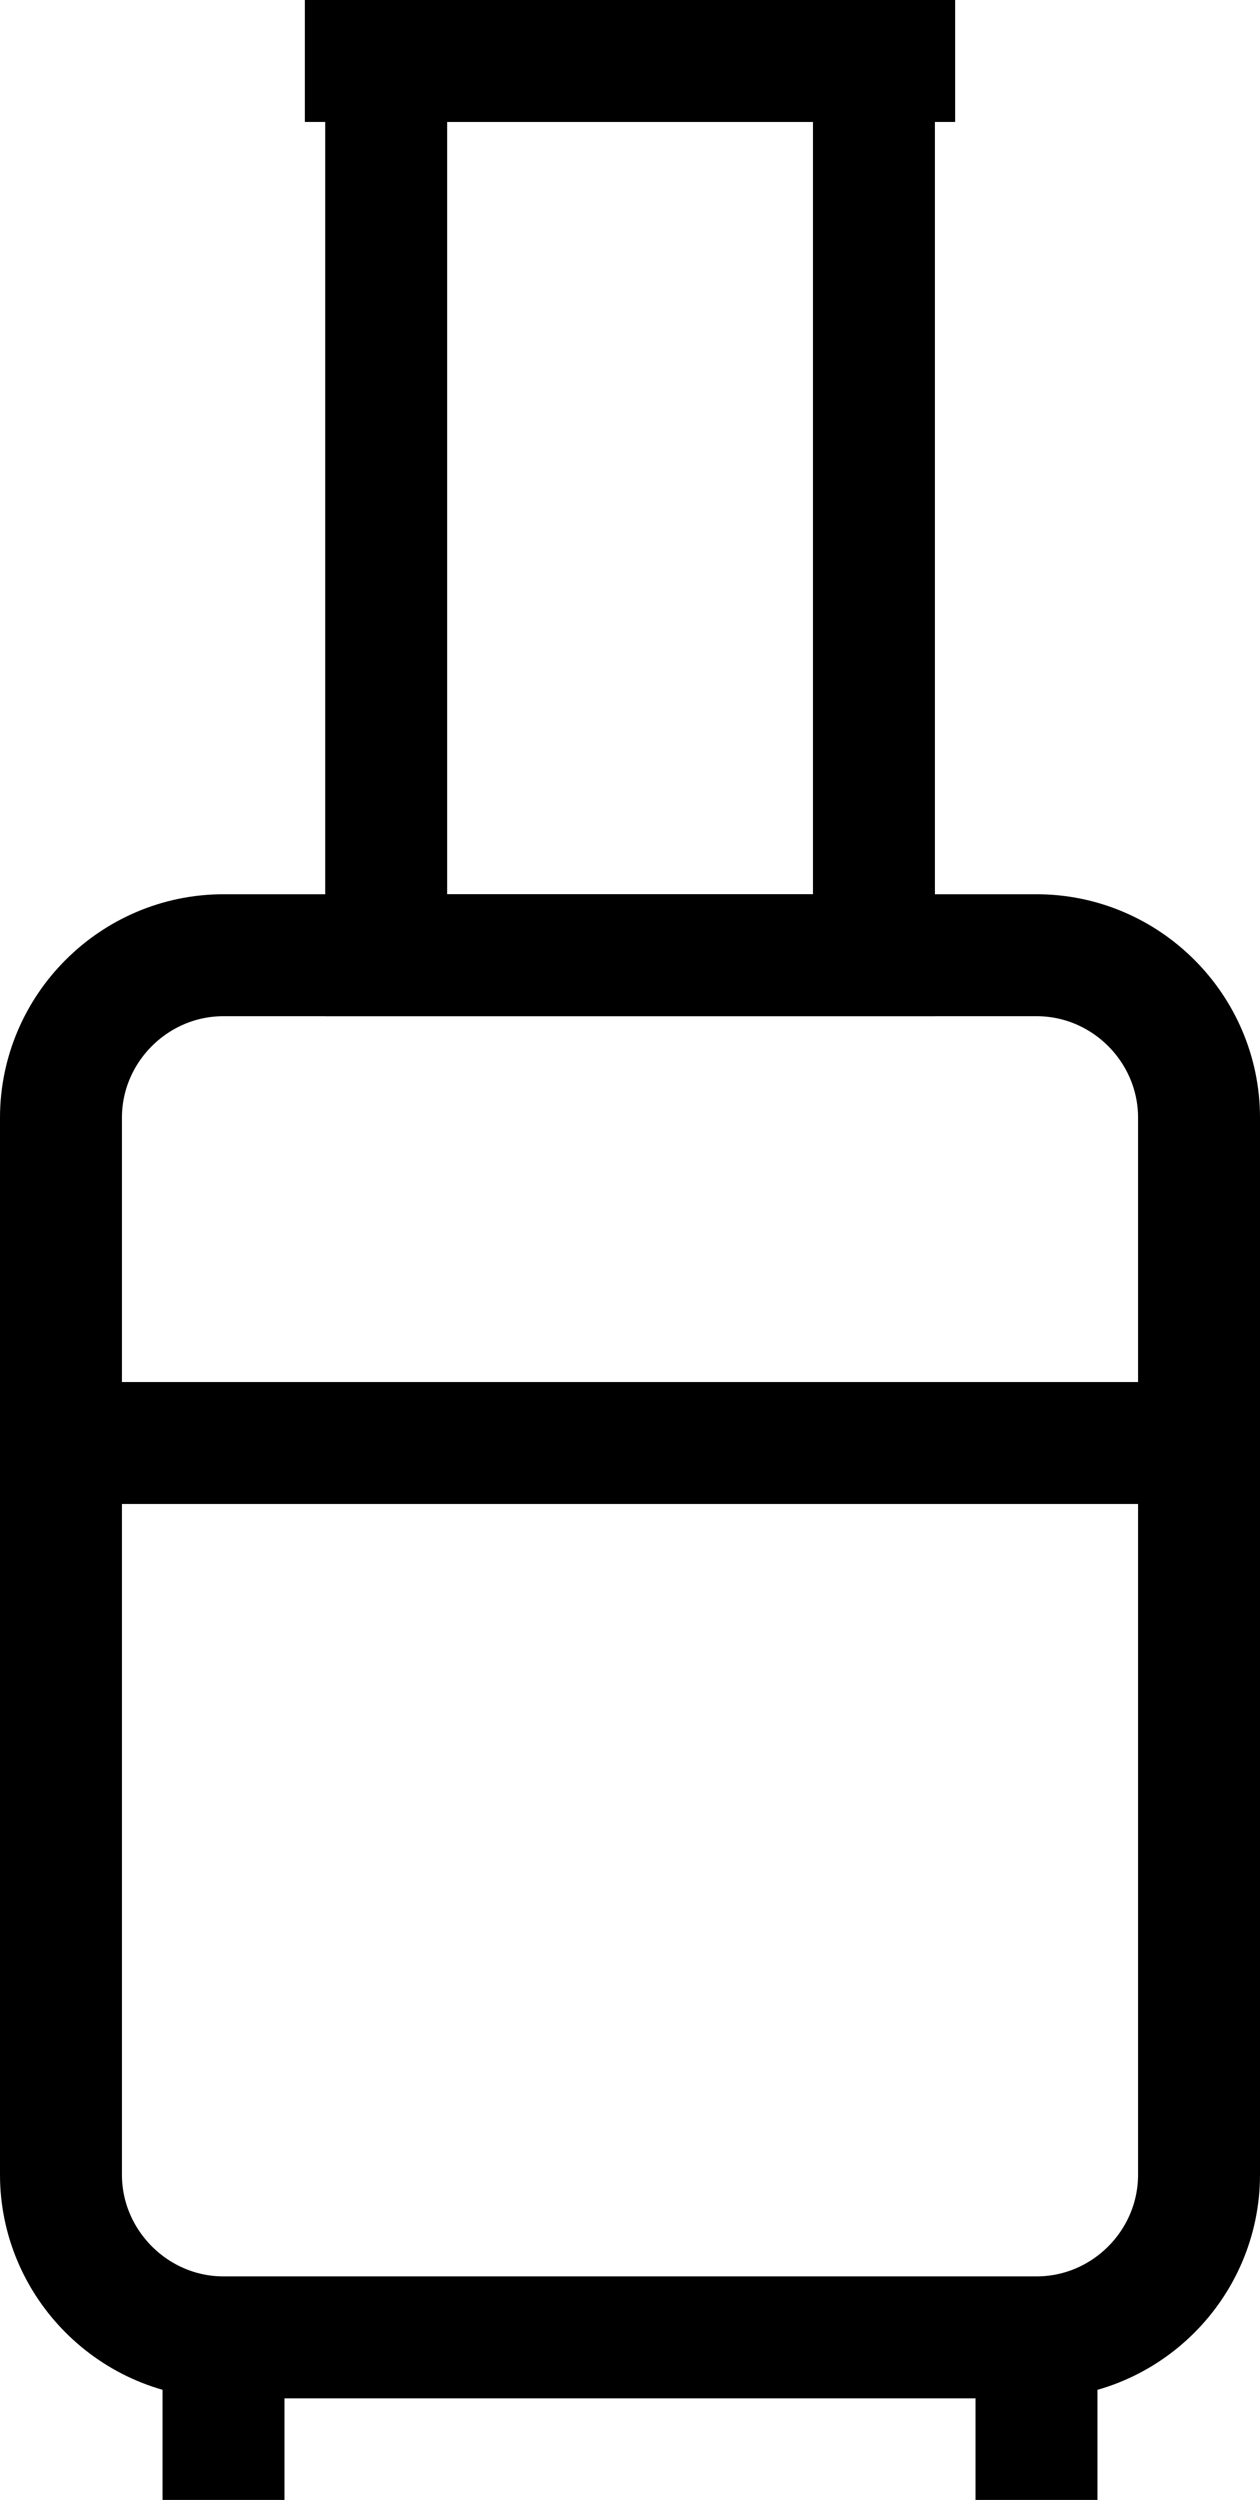 <?xml version="1.0" encoding="UTF-8"?>
<!-- Generator: Adobe Illustrator 16.0.0, SVG Export Plug-In . SVG Version: 6.00 Build 0)  -->
<svg xmlns="http://www.w3.org/2000/svg" xmlns:xlink="http://www.w3.org/1999/xlink" version="1.1" id="Icons" x="0px" y="0px" width="10.333px" height="20.5px" viewBox="-0.274 -0.387 10.333 20.5" xml:space="preserve">
<g>
	<path fill="none" stroke="#000000" stroke-miterlimit="10" d="M8.226,18.78H1.559c-0.732,0-1.333-0.602-1.333-1.334V8.779   c0-0.733,0.601-1.333,1.333-1.333h6.667c0.733,0,1.333,0.6,1.333,1.333v8.667C9.559,18.179,8.96,18.78,8.226,18.78z"></path>
	<line fill="none" stroke="#000000" stroke-miterlimit="10" x1="0.226" y1="11.446" x2="9.559" y2="11.446"></line>
	<line fill="none" stroke="#000000" stroke-miterlimit="10" x1="1.559" y1="20.113" x2="1.559" y2="18.78"></line>
	<line fill="none" stroke="#000000" stroke-miterlimit="10" x1="8.226" y1="20.113" x2="8.226" y2="18.78"></line>
	<rect x="2.893" y="0.113" fill="none" stroke="#000000" stroke-miterlimit="10" width="4" height="7.333"></rect>
	<line fill="none" stroke="#000000" stroke-miterlimit="10" x1="2.226" y1="0.113" x2="7.559" y2="0.113"></line>
</g>
</svg>
